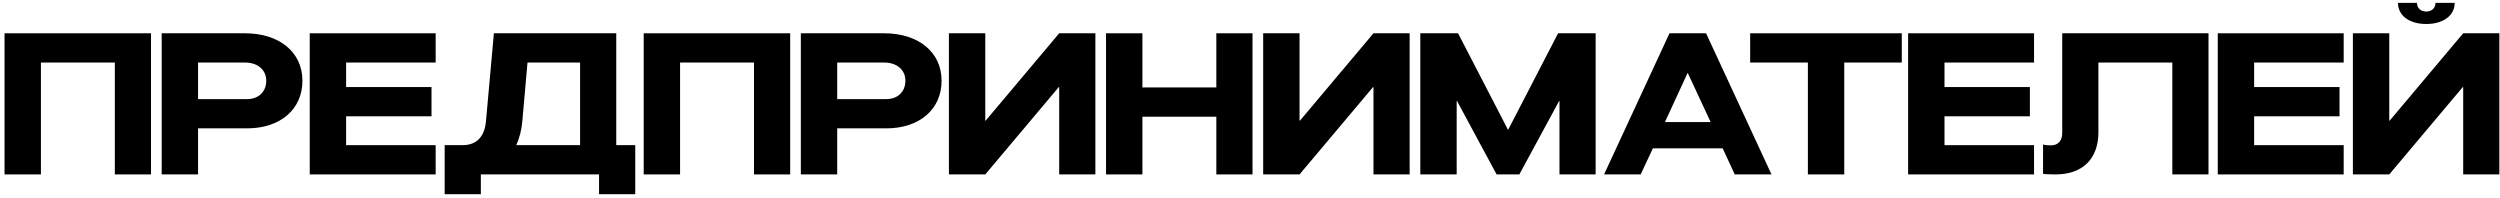 <?xml version="1.0" encoding="UTF-8"?> <svg xmlns="http://www.w3.org/2000/svg" width="430" height="34" viewBox="0 0 430 34" fill="none"><path d="M7.037 30H0.781V5.724H25.975V30H19.753V10.756H7.037V30Z" fill="black"></path><path d="M34.065 30H27.809V5.724H42.123C48.073 5.724 52.017 8.988 52.017 13.884C52.017 18.814 48.209 22.078 42.497 22.078H34.065V30ZM34.065 17.046H42.497C44.469 17.046 45.795 15.788 45.795 13.884C45.795 12.014 44.333 10.756 42.123 10.756H34.065V17.046Z" fill="black"></path><path d="M74.219 14.972V20.004H59.531V24.968H74.933V30H53.275V5.724H74.933V10.756H59.531V14.972H74.219Z" fill="black"></path><path d="M105.996 5.724V24.968H109.26V33.4H103.038V30H82.706V33.4H76.484V24.968H79.544C81.958 24.968 83.352 23.54 83.59 20.82L84.95 5.724H105.996ZM88.792 24.968H99.774V10.756H90.73L89.846 20.786C89.71 22.384 89.336 23.778 88.792 24.968Z" fill="black"></path><path d="M116.973 30H110.717V5.724H135.911V30H129.689V10.756H116.973V30Z" fill="black"></path><path d="M144 30H137.744V5.724H152.058C158.008 5.724 161.952 8.988 161.952 13.884C161.952 18.814 158.144 22.078 152.432 22.078H144V30ZM144 17.046H152.432C154.404 17.046 155.73 15.788 155.73 13.884C155.73 12.014 154.268 10.756 152.058 10.756H144V17.046Z" fill="black"></path><path d="M182.183 5.724H188.405V30H182.183V14.972H182.115L169.467 30H163.211V5.724H169.467V20.752H169.535L182.183 5.724Z" fill="black"></path><path d="M209.21 5.724H215.432V30H209.21V20.072H196.494V30H190.238V5.724H196.494V15.04H209.21V5.724Z" fill="black"></path><path d="M236.238 5.724H242.46V30H236.238V14.972H236.17L223.522 30H217.266V5.724H223.522V20.752H223.59L236.238 5.724Z" fill="black"></path><path d="M244.293 5.724H250.787L259.355 22.282H259.423L267.991 5.724H274.451V30H268.229V17.386H268.161L261.327 30H257.417L250.617 17.386H250.549V30H244.293V5.724Z" fill="black"></path><path d="M287.154 5.724H293.444L304.698 30H298.374L296.3 25.512H284.298L282.19 30H275.9L287.154 5.724ZM286.372 20.99H294.226L290.282 12.524L286.372 20.99Z" fill="black"></path><path d="M327.106 5.724V10.756H317.212V30H310.956V10.756H301.028V5.724H327.106Z" fill="black"></path><path d="M349.141 14.972V20.004H334.453V24.968H349.855V30H328.197V5.724H349.855V10.756H334.453V14.972H349.141Z" fill="black"></path><path d="M379.863 5.724V30H373.641V10.756H360.925V22.758C360.925 27.314 358.205 30 353.581 30C352.629 30 351.779 29.966 351.405 29.898V24.866C351.847 24.968 352.153 25.002 352.765 25.002C353.989 25.002 354.703 24.22 354.703 22.86V5.724H379.863Z" fill="black"></path><path d="M402.399 14.972V20.004H387.711V24.968H403.113V30H381.455V5.724H403.113V10.756H387.711V14.972H402.399Z" fill="black"></path><path d="M423.669 5.724H429.891V30H423.669V14.972H423.601L410.953 30H404.697V5.724H410.953V20.752H411.021L423.669 5.724ZM412.449 0.488H415.713C415.713 1.372 416.359 1.984 417.311 1.984C418.263 1.984 418.909 1.372 418.909 0.488H422.207C422.207 2.664 420.269 4.126 417.311 4.126C414.387 4.126 412.449 2.664 412.449 0.488Z" fill="black"></path></svg> 